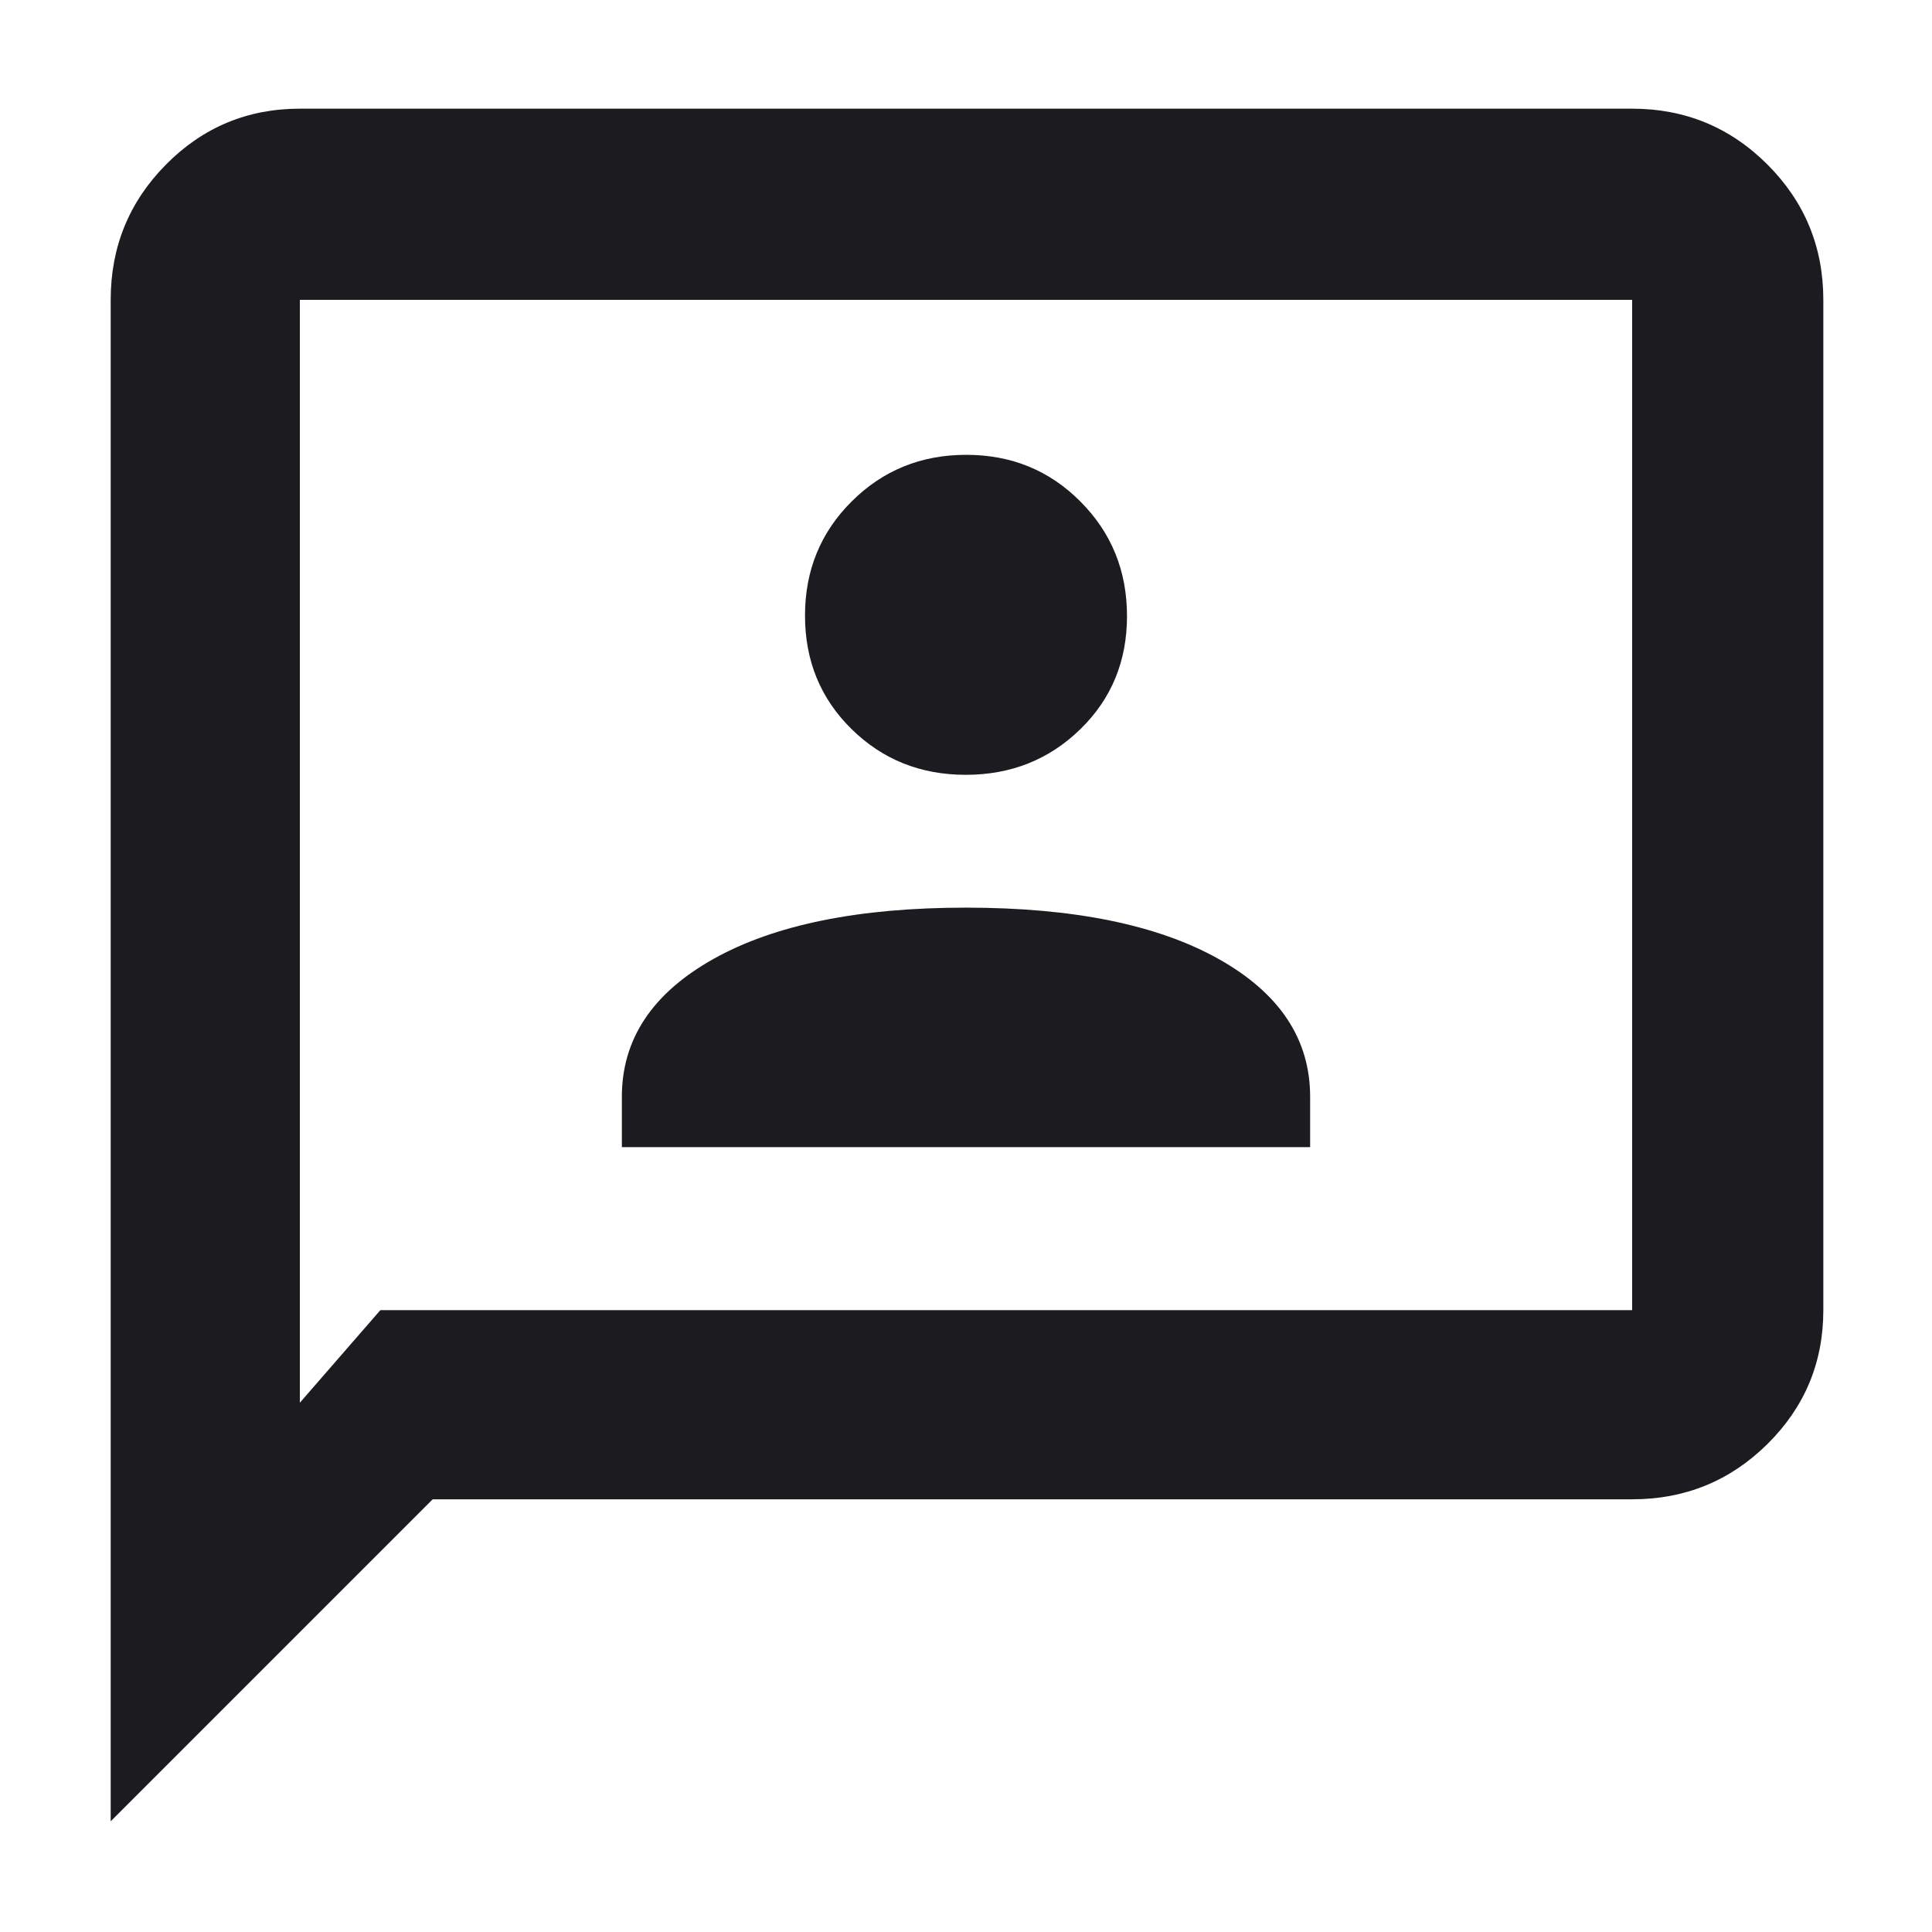 <svg width="48" height="48" viewBox="0 0 48 48" fill="none" xmlns="http://www.w3.org/2000/svg">
<mask id="mask0_37_77" style="mask-type:alpha" maskUnits="userSpaceOnUse" x="0" y="0" width="48" height="48">
<rect width="48" height="48" fill="#D9D9D9"/>
</mask>
<g mask="url(#mask0_37_77)">
<path d="M15.45 28.5H32.55V27.25C32.55 25.817 31.792 24.675 30.275 23.825C28.758 22.975 26.667 22.55 24 22.55C21.333 22.55 19.242 22.975 17.725 23.825C16.208 24.675 15.45 25.817 15.45 27.25V28.5ZM23.994 19.25C25.115 19.25 26.064 18.873 26.838 18.119C27.613 17.366 28 16.428 28 15.306C28 14.184 27.615 13.236 26.844 12.462C26.074 11.687 25.128 11.3 24.006 11.3C22.885 11.3 21.936 11.685 21.162 12.456C20.387 13.226 20 14.172 20 15.294C20 16.415 20.385 17.355 21.156 18.113C21.926 18.871 22.872 19.25 23.994 19.25ZM2.75 45.25V7.45C2.75 6.135 3.208 5.014 4.124 4.088C5.04 3.163 6.148 2.7 7.45 2.7H40.55C41.865 2.7 42.986 3.163 43.912 4.088C44.837 5.014 45.3 6.135 45.3 7.45V32.55C45.3 33.852 44.837 34.96 43.912 35.876C42.986 36.792 41.865 37.25 40.55 37.25H10.75L2.75 45.25ZM9.45 32.55H40.55V7.45H7.45V34.85L9.45 32.55Z" fill="#1C1B1F"/>
</g>
</svg>
